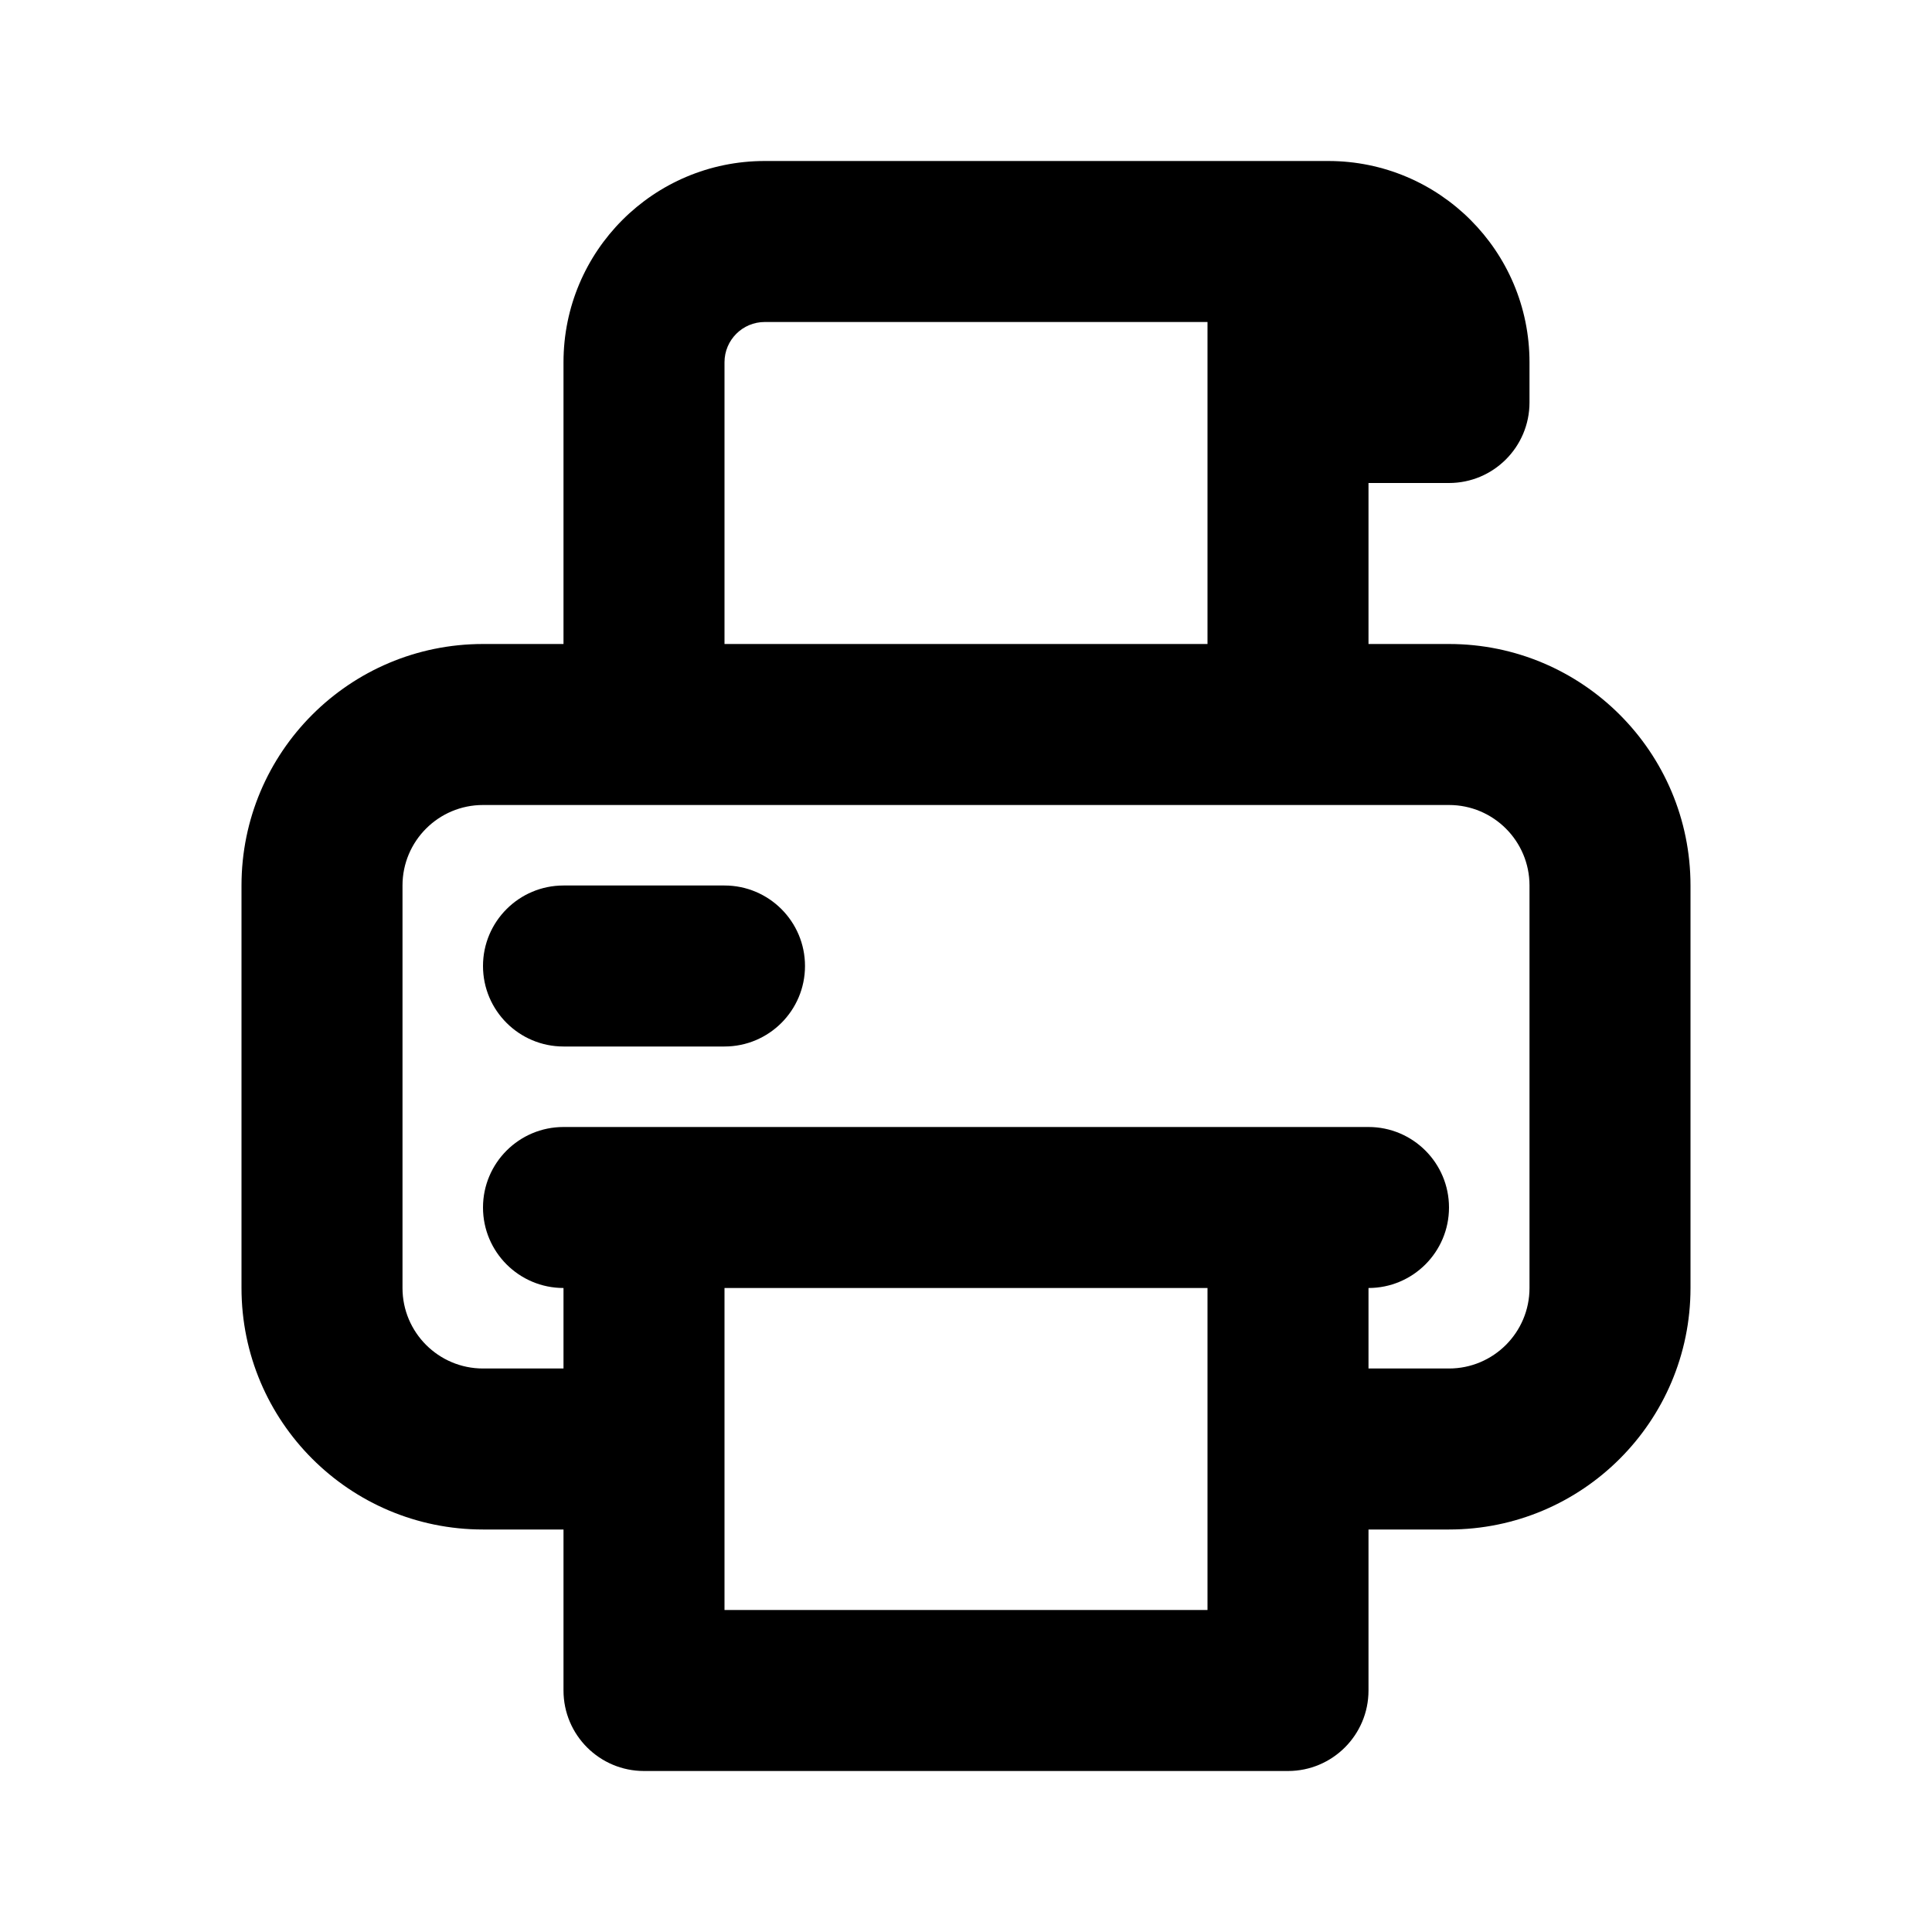 <svg width="24" height="24" viewBox="0 0 24 24" fill="none" xmlns="http://www.w3.org/2000/svg">
<path fill-rule="evenodd" clip-rule="evenodd" d="M7 4.5C7 3.119 8.119 2 9.5 2H16.5C17.881 2 19 3.12 19 4.5V4.999C19 5.552 18.552 6 18 6H17V8H18C19.657 8 21 9.343 21 11V16C21 17.657 19.657 19 18 19H17V21C17 21.552 16.552 22 16 22H8C7.448 22 7 21.552 7 21V19H6C4.343 19 3 17.657 3 16V11C3 9.343 4.343 8 6 8H7V4.5ZM9 8H15V4H9.5C9.224 4 9 4.224 9 4.5V8ZM7 17V16C6.448 16 6 15.552 6 15C6 14.448 6.448 14 7 14H17C17.552 14 18 14.448 18 15C18 15.552 17.552 16 17 16V17H18C18.552 17 19 16.552 19 16V11C19 10.448 18.552 10 18 10H6C5.448 10 5 10.448 5 11V16C5 16.552 5.448 17 6 17H7ZM15 16H9V20H15V16ZM6 12C6 11.448 6.448 11 7 11H9C9.552 11 10 11.448 10 12C10 12.552 9.552 13 9 13H7C6.448 13 6 12.552 6 12Z" fill="black"/>
</svg>
